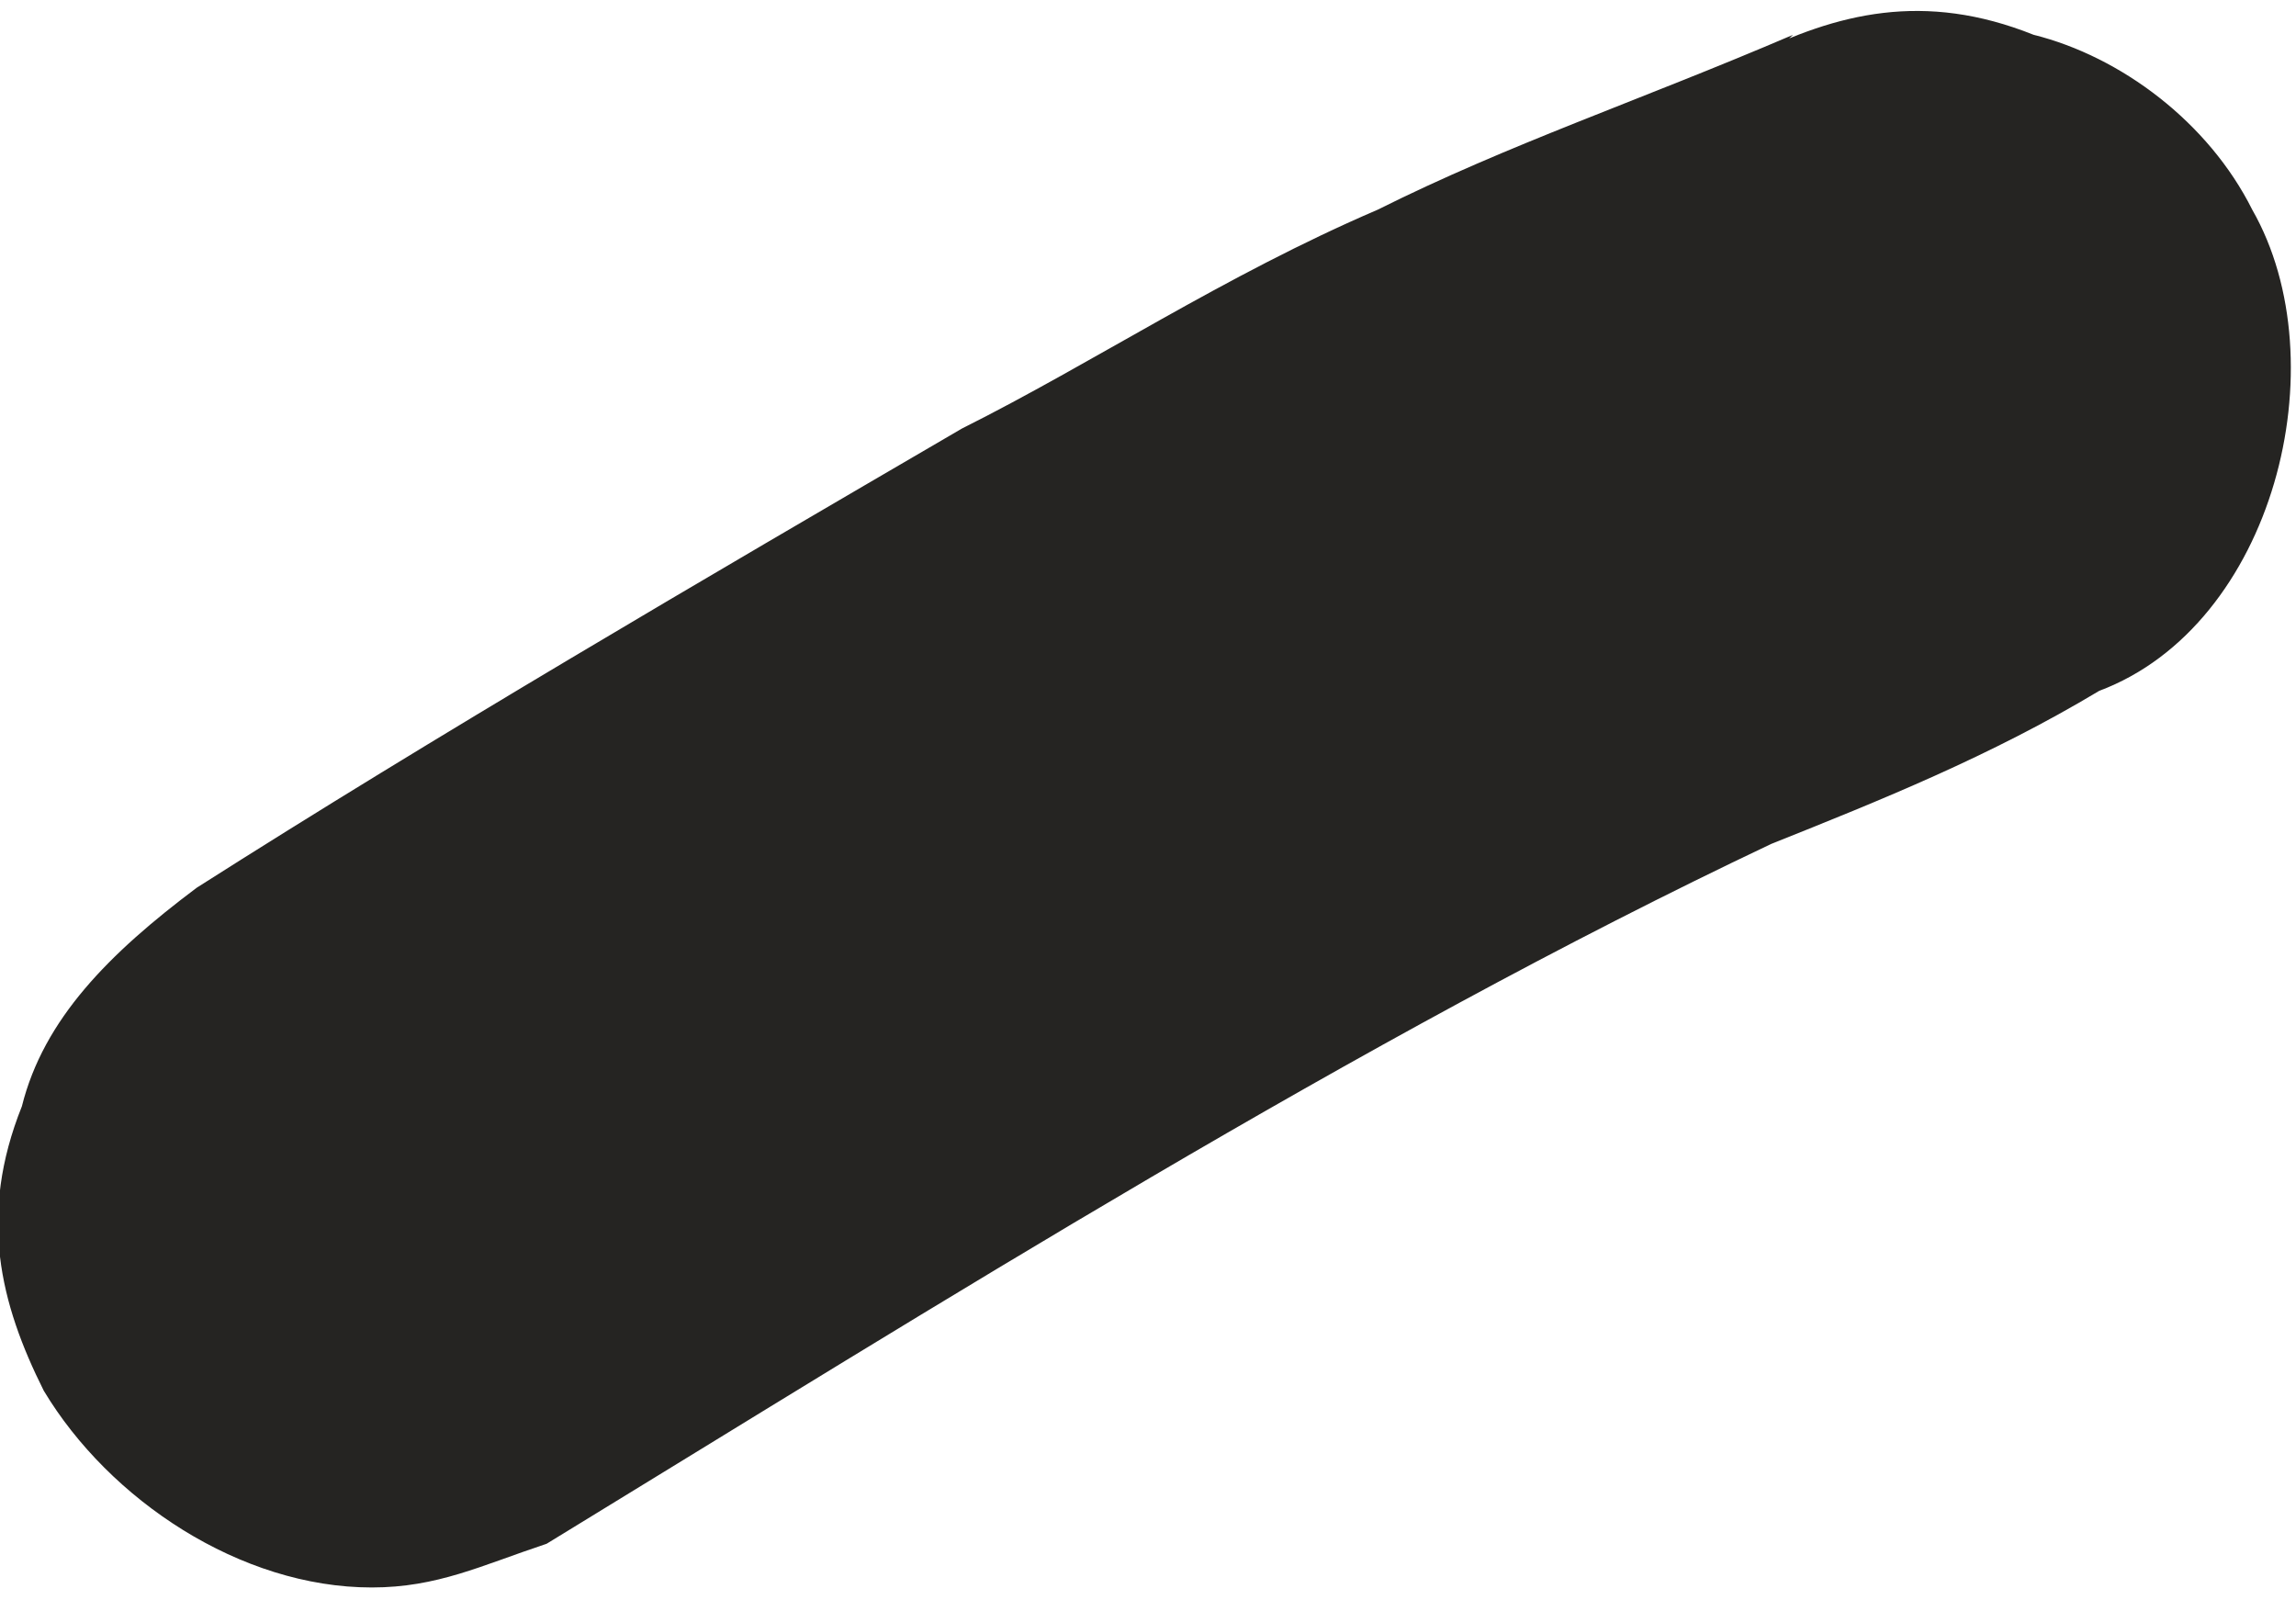 <?xml version="1.0" encoding="UTF-8"?> <!-- Creator: CorelDRAW 2021.5 --> <svg xmlns="http://www.w3.org/2000/svg" xmlns:xlink="http://www.w3.org/1999/xlink" xmlns:xodm="http://www.corel.com/coreldraw/odm/2003" xml:space="preserve" width="33px" height="23px" style="shape-rendering:geometricPrecision; text-rendering:geometricPrecision; image-rendering:optimizeQuality; fill-rule:evenodd; clip-rule:evenodd" viewBox="0 0 1.05 0.72"> <defs> <style type="text/css"> <![CDATA[ .fil0 {fill:#252422;fill-rule:nonzero} ]]> </style> </defs> <g id="Слой_x0020_1">  <path class="fil0" d="M0.02 0.63c-0.02,-0.04 -0.03,-0.08 -0.01,-0.13 0.01,-0.04 0.04,-0.07 0.08,-0.1 0.11,-0.07 0.23,-0.14 0.35,-0.21 0.06,-0.03 0.12,-0.07 0.19,-0.1 0.06,-0.03 0.12,-0.05 0.19,-0.08 -0.01,0.01 -0.02,0.01 -0.02,0.01 0,0 0,0 0,0 0.04,-0.02 0.08,-0.03 0.13,-0.01 0.04,0.01 0.08,0.04 0.1,0.08 0.04,0.07 0.01,0.19 -0.07,0.22 -0.05,0.03 -0.1,0.05 -0.15,0.07 -0.19,0.09 -0.38,0.21 -0.56,0.32 -0.03,0.01 -0.05,0.02 -0.08,0.02 -0.06,0 -0.12,-0.04 -0.15,-0.09z"></path> </g> </svg> 